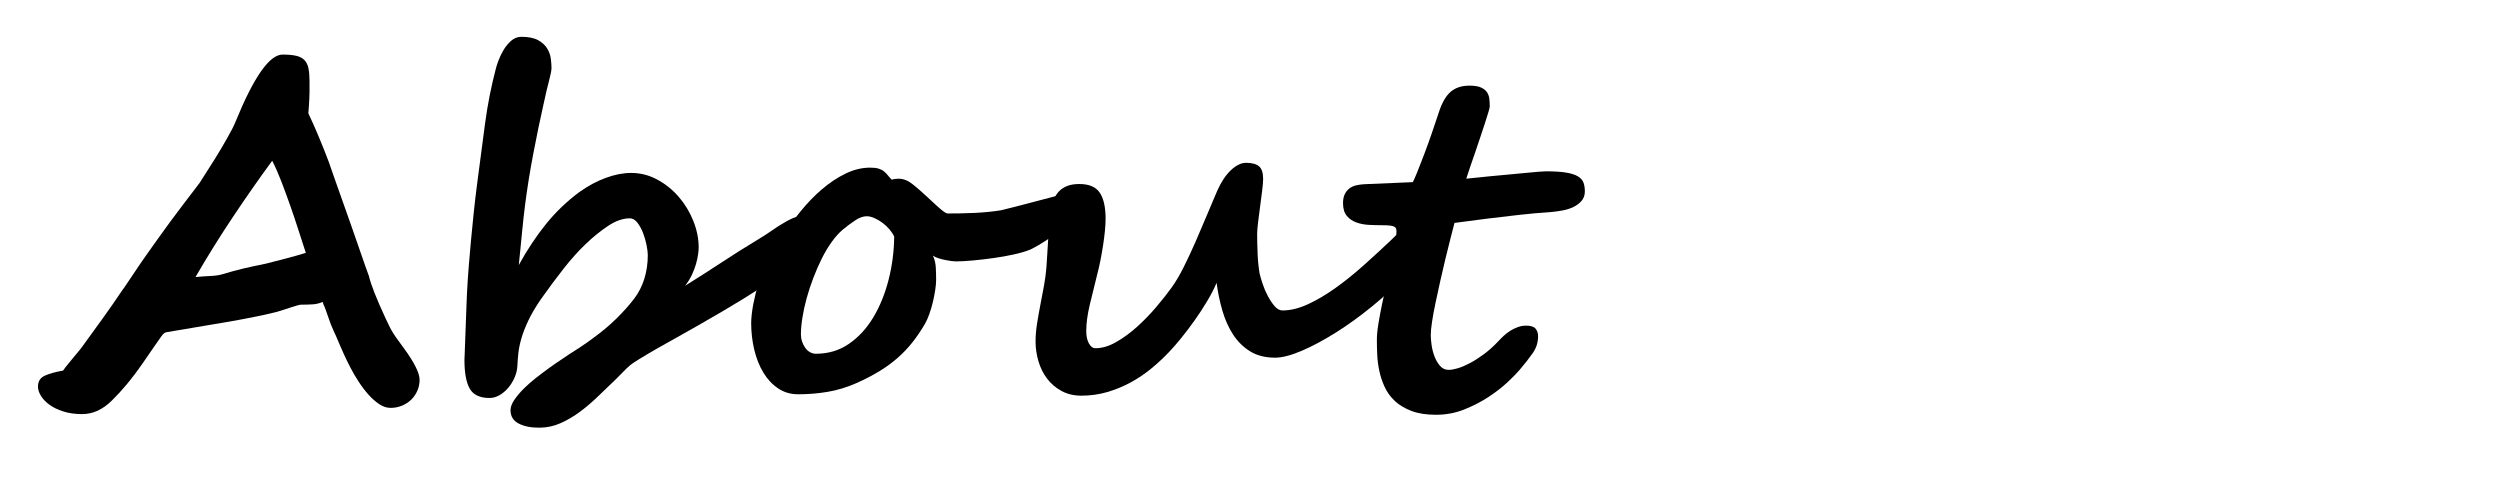 <?xml version="1.0" encoding="utf-8"?>
<!-- Generator: Adobe Illustrator 16.0.0, SVG Export Plug-In . SVG Version: 6.00 Build 0)  -->
<!DOCTYPE svg PUBLIC "-//W3C//DTD SVG 1.1//EN" "http://www.w3.org/Graphics/SVG/1.1/DTD/svg11.dtd">
<svg version="1.1" id="レイヤー_1" xmlns="http://www.w3.org/2000/svg" xmlns:xlink="http://www.w3.org/1999/xlink" x="0px"
	 y="0px" width="730px" height="140px" viewBox="0 0 730 140" enable-background="new 0 0 730 140" xml:space="preserve">
<g>
	<g>
		<path d="M122.521,110.895c0,1.121-0.213,2.176-0.639,3.16c-0.426,0.986-1.009,1.851-1.749,2.59s-1.637,1.334-2.69,1.781
			c-1.054,0.448-2.186,0.674-3.396,0.674c-1.121,0-2.219-0.359-3.295-1.076c-1.076-0.719-2.119-1.637-3.127-2.758
			s-1.975-2.388-2.893-3.801c-0.919-1.412-1.749-2.835-2.487-4.271c-0.74-1.435-1.402-2.801-1.984-4.103
			c-0.583-1.3-1.054-2.376-1.413-3.228c-0.494-1.211-0.987-2.331-1.479-3.363c-0.494-1.031-1.01-2.354-1.548-3.968
			c-0.313-0.896-0.55-1.569-0.705-2.019c-0.158-0.447-0.292-0.796-0.404-1.043c-0.112-0.246-0.202-0.447-0.27-0.604
			c-0.066-0.156-0.146-0.392-0.234-0.706c-0.897,0.404-1.861,0.64-2.893,0.706c-1.031,0.067-2.175,0.102-3.43,0.102
			c-0.225,0-0.605,0.078-1.144,0.235c-0.539,0.156-1.155,0.348-1.85,0.57c-0.696,0.226-1.413,0.461-2.151,0.707
			c-0.74,0.246-1.446,0.461-2.119,0.64c-2.152,0.538-4.484,1.054-6.995,1.547s-5.134,0.976-7.869,1.444
			c-2.735,0.472-5.526,0.941-8.373,1.412c-2.848,0.473-5.707,0.953-8.575,1.446c-0.313,0.046-0.583,0.136-0.807,0.271
			c-0.226,0.134-0.538,0.481-0.941,1.042c-0.403,0.562-1.009,1.424-1.815,2.59c-0.808,1.166-1.95,2.823-3.431,4.978
			c-1.704,2.465-3.317,4.605-4.842,6.422c-1.524,1.815-2.959,3.375-4.304,4.674c-1.301,1.301-2.681,2.287-4.136,2.96
			c-1.458,0.673-2.972,1.01-4.54,1.01c-2.063,0-3.901-0.259-5.516-0.772c-1.614-0.518-2.971-1.179-4.068-1.984
			c-1.1-0.809-1.929-1.682-2.488-2.623c-0.562-0.941-0.841-1.815-0.841-2.623c0-1.523,0.648-2.589,1.949-3.194
			c1.301-0.604,3.095-1.108,5.382-1.514c0-0.044,0.246-0.38,0.739-1.009c0.493-0.627,1.076-1.346,1.749-2.152
			c0.672-0.807,1.333-1.604,1.984-2.387c0.649-0.784,1.11-1.379,1.379-1.782c1.749-2.422,3.575-4.943,5.481-7.565
			c1.904-2.623,4.002-5.639,6.289-9.047v0.067c1.166-1.704,2.118-3.116,2.857-4.237c0.74-1.12,1.446-2.174,2.118-3.161
			c0.673-0.985,1.379-1.993,2.119-3.026c0.74-1.03,1.647-2.309,2.724-3.832c2.779-3.901,5.212-7.207,7.297-9.921
			c2.085-2.712,3.801-4.965,5.146-6.759c1.614-2.511,3.138-4.909,4.573-7.196c0.627-0.985,1.232-1.984,1.815-2.993
			c0.583-1.009,1.145-1.983,1.683-2.925c0.537-0.942,1.019-1.827,1.445-2.657c0.426-0.829,0.75-1.535,0.976-2.118
			c5.335-13.048,9.908-19.571,13.72-19.571c1.658,0,3.003,0.124,4.035,0.37c1.03,0.247,1.827,0.672,2.388,1.277
			c0.56,0.605,0.941,1.402,1.143,2.388c0.202,0.987,0.304,2.22,0.304,3.699c0,1.391,0,2.478,0,3.262
			c0,0.785-0.023,1.469-0.067,2.052c-0.045,0.583-0.079,1.166-0.101,1.748c-0.023,0.583-0.079,1.368-0.168,2.354
			c1.076,2.286,2.118,4.641,3.127,7.062s1.961,4.82,2.857,7.196c0.18,0.538,0.572,1.671,1.178,3.396
			c0.604,1.727,1.321,3.756,2.151,6.086c0.829,2.332,1.704,4.799,2.623,7.397c0.918,2.601,1.771,5.044,2.557,7.331
			c0.783,2.286,1.468,4.26,2.051,5.918c0.582,1.659,0.964,2.715,1.144,3.161c0.582,2.513,2.219,6.658,4.909,12.442
			c0.358,0.718,0.661,1.345,0.908,1.883c0.246,0.538,0.538,1.1,0.875,1.682c0.336,0.583,0.772,1.256,1.311,2.019
			s1.255,1.747,2.152,2.959C120.974,105.827,122.521,108.921,122.521,110.895z M77.594,76.997c1.973-0.493,3.979-1.009,6.02-1.547
			c2.04-0.538,3.935-1.076,5.684-1.614c-0.718-2.195-1.458-4.482-2.219-6.859c-0.764-2.376-1.56-4.742-2.389-7.096
			c-0.83-2.354-1.671-4.641-2.521-6.86c-0.853-2.219-1.749-4.247-2.69-6.086c-3.812,5.201-7.634,10.671-11.467,16.41
			c-3.833,5.739-7.477,11.591-10.929,17.554c1.345-0.135,2.757-0.235,4.236-0.303c1.48-0.066,2.667-0.234,3.564-0.505
			c1.211-0.358,2.297-0.673,3.262-0.94c0.963-0.271,1.927-0.516,2.893-0.74c0.963-0.225,1.96-0.447,2.992-0.672
			C75.061,77.513,76.249,77.268,77.594,76.997z"/>
		<path d="M237.849,68.187c0,0.853-0.235,1.782-0.706,2.792c-0.471,1.009-1.301,2.142-2.488,3.396
			c-1.188,1.256-2.791,2.668-4.809,4.237c-2.018,1.57-4.585,3.373-7.701,5.414c-3.117,2.041-6.85,4.338-11.198,6.894
			c-4.35,2.556-9.416,5.447-15.199,8.676c-2.602,1.437-4.81,2.69-6.625,3.767c-1.816,1.078-3.194,1.929-4.137,2.557
			c-0.583,0.359-1.289,0.941-2.117,1.748c-0.831,0.809-1.807,1.794-2.927,2.96c-1.705,1.613-3.43,3.272-5.179,4.978
			c-1.749,1.703-3.542,3.237-5.38,4.605c-1.839,1.367-3.744,2.489-5.717,3.363c-1.974,0.874-4.059,1.312-6.254,1.312
			c-2.467,0-4.474-0.415-6.021-1.243c-1.547-0.83-2.32-2.119-2.32-3.867c0-0.897,0.358-1.885,1.076-2.959
			c0.717-1.076,1.625-2.164,2.725-3.264c1.098-1.098,2.319-2.174,3.666-3.228c1.346-1.054,2.656-2.04,3.935-2.96
			c1.278-0.918,2.432-1.715,3.463-2.387c1.031-0.674,1.793-1.188,2.287-1.548c2.152-1.346,3.844-2.454,5.078-3.329
			c1.231-0.875,1.894-1.355,1.984-1.445c2.421-1.749,4.629-3.6,6.625-5.549c1.994-1.95,3.732-3.89,5.212-5.817
			c1.345-1.749,2.354-3.71,3.025-5.886c0.672-2.174,1.009-4.473,1.009-6.894c0-0.762-0.123-1.759-0.369-2.993
			c-0.247-1.231-0.596-2.421-1.042-3.563c-0.449-1.144-0.999-2.129-1.648-2.959c-0.65-0.829-1.379-1.244-2.186-1.244
			c-2.019,0-4.137,0.739-6.355,2.22c-2.219,1.479-4.405,3.251-6.557,5.313c-2.152,2.063-4.294,4.45-6.423,7.163
			c-2.131,2.713-4.339,5.683-6.625,8.91c-1.57,2.287-2.804,4.384-3.699,6.289c-0.897,1.905-1.57,3.644-2.019,5.211
			c-0.448,1.57-0.739,3.006-0.875,4.306c-0.134,1.301-0.225,2.467-0.269,3.497c-0.045,1.211-0.314,2.388-0.808,3.531
			s-1.12,2.164-1.883,3.06c-0.763,0.897-1.613,1.614-2.556,2.151c-0.942,0.539-1.906,0.809-2.892,0.809
			c-2.825,0-4.754-0.908-5.784-2.725c-1.032-1.815-1.547-4.606-1.547-8.373c0-0.135,0.021-0.694,0.066-1.682
			c0.044-0.986,0.089-2.187,0.135-3.599c0.045-1.412,0.102-2.926,0.168-4.54c0.067-1.613,0.123-3.115,0.169-4.506
			c0.044-1.389,0.089-2.566,0.135-3.53c0.044-0.964,0.066-1.489,0.066-1.581c0.135-2.645,0.303-5.234,0.504-7.768
			c0.202-2.533,0.426-5.122,0.673-7.77c0.245-2.645,0.515-5.355,0.807-8.138c0.291-2.779,0.639-5.717,1.042-8.811
			c0.762-5.873,1.513-11.578,2.253-17.116c0.74-5.537,1.804-10.929,3.195-16.175c0.089-0.403,0.313-1.098,0.672-2.085
			c0.357-0.985,0.841-2.006,1.446-3.06c0.604-1.053,1.355-1.984,2.253-2.791c0.896-0.808,1.904-1.211,3.025-1.211
			c2.107,0,3.755,0.336,4.943,1.009c1.188,0.673,2.062,1.479,2.623,2.421c0.56,0.942,0.908,1.929,1.042,2.96
			c0.135,1.031,0.202,1.928,0.202,2.689c0,0.718-0.226,1.906-0.673,3.564c-0.449,1.66-0.987,3.946-1.614,6.86
			c-1.032,4.573-2.041,9.438-3.026,14.595c-0.987,5.156-1.794,10.2-2.421,15.132c-0.135,0.987-0.281,2.209-0.438,3.666
			c-0.157,1.457-0.314,2.992-0.472,4.606c-0.158,1.614-0.313,3.218-0.471,4.809c-0.158,1.592-0.303,3.039-0.438,4.338
			c2.466-4.481,5.122-8.483,7.971-12.004c2.847-3.52,6.086-6.624,9.718-9.314c2.51-1.793,5.078-3.172,7.701-4.137
			c2.623-0.963,5.1-1.445,7.432-1.445c2.69,0,5.234,0.65,7.633,1.95c2.398,1.301,4.495,2.993,6.289,5.077
			c1.792,2.085,3.205,4.429,4.237,7.028c1.031,2.603,1.547,5.179,1.547,7.734c0,0.449-0.057,1.1-0.168,1.949
			c-0.112,0.854-0.313,1.795-0.604,2.826c-0.292,1.031-0.696,2.097-1.21,3.193c-0.517,1.1-1.178,2.164-1.984,3.194
			c3.81-2.376,7.42-4.685,10.828-6.927c3.407-2.241,6.859-4.416,10.356-6.523c1.704-1.031,3.095-1.928,4.17-2.69
			c1.076-0.762,2.04-1.39,2.893-1.883c2.331-1.435,3.945-2.152,4.842-2.152c1.703,0,2.914,0.516,3.632,1.547
			C237.49,65.855,237.849,66.977,237.849,68.187z"/>
		<path d="M315.852,58.435c0,0.853-0.281,1.761-0.841,2.724c-0.562,0.965-1.278,1.929-2.152,2.893
			c-0.875,0.965-1.873,1.917-2.993,2.858c-1.121,0.941-2.242,1.805-3.363,2.589c-1.12,0.785-2.186,1.47-3.193,2.052
			c-1.009,0.583-1.85,1.031-2.522,1.346c-1.211,0.494-2.769,0.953-4.674,1.379c-1.905,0.427-3.9,0.785-5.985,1.076
			s-4.104,0.526-6.054,0.705c-1.95,0.181-3.598,0.27-4.942,0.27c-0.314,0-0.751-0.033-1.313-0.102
			c-0.561-0.066-1.167-0.168-1.815-0.303c-0.65-0.135-1.302-0.303-1.95-0.504c-0.65-0.202-1.2-0.46-1.648-0.773
			c0.493,1.031,0.773,2.164,0.842,3.396c0.067,1.232,0.101,2.454,0.101,3.665c0,0.853-0.091,1.86-0.27,3.026
			c-0.18,1.166-0.414,2.354-0.706,3.563c-0.292,1.211-0.64,2.377-1.042,3.497c-0.403,1.121-0.83,2.063-1.278,2.825
			c-1.121,1.928-2.32,3.698-3.599,5.313c-1.277,1.613-2.701,3.116-4.271,4.506c-1.57,1.391-3.341,2.689-5.313,3.9
			c-1.974,1.211-4.26,2.399-6.859,3.564c-2.78,1.211-5.561,2.052-8.339,2.521c-2.781,0.471-5.649,0.706-8.609,0.706
			c-2.197,0-4.146-0.571-5.851-1.715c-1.705-1.144-3.14-2.679-4.305-4.606c-1.167-1.928-2.051-4.146-2.656-6.658
			s-0.908-5.135-0.908-7.869c0-0.672,0.056-1.514,0.168-2.521c0.111-1.009,0.269-2.027,0.471-3.061
			c0.202-1.03,0.426-2.039,0.673-3.026c0.246-0.985,0.481-1.815,0.706-2.487c0.627-1.884,1.535-4.035,2.725-6.457
			c1.188-2.422,2.589-4.897,4.204-7.432c1.614-2.534,3.406-5.021,5.38-7.466c1.973-2.443,4.068-4.617,6.289-6.523
			c2.219-1.905,4.527-3.44,6.927-4.607c2.397-1.165,4.809-1.748,7.229-1.748c1.031,0,1.86,0.101,2.489,0.303
			c0.627,0.201,1.143,0.471,1.547,0.807c0.403,0.336,0.773,0.718,1.109,1.144c0.336,0.427,0.707,0.841,1.109,1.244
			c0.313-0.09,0.64-0.156,0.976-0.202c0.336-0.044,0.683-0.067,1.042-0.067c1.389,0,2.758,0.538,4.103,1.614
			c1.346,1.076,2.712,2.265,4.104,3.564c0.627,0.584,1.267,1.178,1.917,1.782c0.648,0.605,1.244,1.144,1.782,1.614
			c0.537,0.47,1.019,0.853,1.445,1.144c0.426,0.292,0.729,0.438,0.908,0.438c1.165,0,2.432-0.011,3.8-0.034
			c1.367-0.021,2.757-0.066,4.17-0.135c1.412-0.066,2.779-0.168,4.104-0.302c1.322-0.135,2.521-0.292,3.598-0.472
			c0.134-0.044,0.716-0.189,1.749-0.437c1.031-0.246,2.275-0.561,3.732-0.941c1.456-0.381,3.036-0.796,4.741-1.244
			c1.704-0.448,3.284-0.863,4.741-1.245c1.457-0.38,2.712-0.694,3.768-0.941c1.053-0.245,1.668-0.369,1.85-0.369
			c0.896,0,1.614,0.112,2.152,0.336C315.582,56.776,315.852,57.404,315.852,58.435z M238.239,103.294
			c3.633,0,6.85-0.964,9.651-2.894c2.801-1.926,5.167-4.493,7.095-7.699c1.928-3.205,3.418-6.86,4.474-10.963
			c1.053-4.104,1.603-8.328,1.646-12.677c-0.313-0.673-0.772-1.367-1.378-2.085c-0.604-0.717-1.29-1.356-2.051-1.917
			c-0.763-0.561-1.547-1.02-2.354-1.379c-0.807-0.358-1.547-0.538-2.22-0.538c-1.076,0-2.242,0.427-3.497,1.278
			c-1.256,0.852-2.421,1.727-3.497,2.622c-1.075,0.897-2.142,2.075-3.194,3.531c-1.055,1.458-2.029,3.083-2.927,4.876
			c-0.896,1.794-1.727,3.688-2.487,5.684c-0.764,1.995-1.412,3.969-1.95,5.918c-0.538,1.95-0.953,3.846-1.244,5.684
			c-0.292,1.84-0.438,3.476-0.438,4.91c0,0.718,0.11,1.412,0.336,2.084c0.224,0.672,0.525,1.277,0.907,1.815
			s0.842,0.965,1.379,1.278C237.029,103.138,237.611,103.294,238.239,103.294z"/>
		<path d="M419.814,63.143c0,2.512-0.887,5.279-2.657,8.306c-1.771,3.025-4.081,6.064-6.927,9.113
			c-2.848,3.05-6.031,6.009-9.551,8.877c-3.521,2.871-7.039,5.414-10.56,7.634s-6.85,4.002-9.987,5.348
			c-3.14,1.345-5.739,2.019-7.802,2.019c-2.869,0-5.303-0.616-7.297-1.851c-1.996-1.233-3.654-2.869-4.978-4.91
			c-1.323-2.038-2.365-4.37-3.127-6.993c-0.763-2.623-1.323-5.323-1.683-8.104c-0.673,1.614-1.568,3.362-2.689,5.246
			c-1.121,1.883-2.332,3.744-3.631,5.582c-1.303,1.839-2.613,3.575-3.937,5.212c-1.321,1.638-2.545,3.038-3.665,4.204
			c-1.569,1.659-3.295,3.262-5.179,4.809c-1.883,1.548-3.9,2.903-6.053,4.068c-2.152,1.167-4.429,2.097-6.826,2.792
			c-2.399,0.695-4.899,1.042-7.499,1.042c-2.197,0-4.136-0.459-5.818-1.379c-1.681-0.918-3.083-2.118-4.203-3.599
			c-1.121-1.479-1.962-3.172-2.521-5.078c-0.563-1.904-0.841-3.821-0.841-5.75c0-1.703,0.145-3.463,0.437-5.278
			c0.291-1.816,0.616-3.654,0.976-5.517c0.357-1.858,0.707-3.697,1.042-5.515c0.336-1.815,0.571-3.575,0.707-5.278
			c0.089-1.301,0.179-2.69,0.269-4.17c0.089-1.479,0.178-2.971,0.269-4.474c0.09-1.502,0.213-3.003,0.37-4.506
			c0.157-1.502,0.348-2.902,0.572-4.203c0.179-0.942,0.438-1.838,0.773-2.69s0.816-1.603,1.445-2.253
			c0.627-0.649,1.423-1.166,2.389-1.547c0.963-0.381,2.141-0.572,3.53-0.572c2.825,0,4.81,0.841,5.952,2.522
			c1.144,1.681,1.715,4.227,1.715,7.634c0,1.031-0.066,2.219-0.201,3.564c-0.135,1.345-0.314,2.747-0.538,4.202
			c-0.226,1.459-0.482,2.927-0.773,4.406c-0.292,1.479-0.617,2.892-0.975,4.236c-0.764,3.004-1.479,5.93-2.152,8.775
			c-0.672,2.849-1.009,5.393-1.009,7.635c0,1.436,0.258,2.623,0.772,3.564c0.516,0.94,1.154,1.411,1.917,1.411
			c1.928,0,3.936-0.594,6.02-1.782c2.085-1.188,4.113-2.666,6.087-4.438c1.972-1.771,3.844-3.699,5.616-5.784
			c1.771-2.085,3.284-4.002,4.54-5.75c1.165-1.614,2.342-3.608,3.529-5.985c1.188-2.377,2.354-4.877,3.497-7.5
			c1.145-2.623,2.255-5.223,3.33-7.801c1.076-2.578,2.039-4.854,2.893-6.827c1.165-2.645,2.511-4.685,4.034-6.12
			s3.004-2.152,4.438-2.152c1.703,0,2.959,0.337,3.767,1.009c0.809,0.673,1.211,1.906,1.211,3.699c0,0.718-0.091,1.816-0.27,3.296
			c-0.18,1.479-0.382,3.038-0.604,4.674c-0.227,1.638-0.429,3.206-0.605,4.708c-0.18,1.503-0.27,2.635-0.27,3.396
			c0,0.718,0.01,1.592,0.032,2.623s0.058,2.097,0.103,3.193c0.044,1.101,0.123,2.164,0.234,3.194
			c0.111,1.032,0.235,1.906,0.37,2.623c0.179,0.764,0.472,1.749,0.874,2.96c0.403,1.21,0.907,2.387,1.514,3.53
			c0.605,1.143,1.267,2.13,1.983,2.959c0.717,0.831,1.479,1.243,2.287,1.243c2.33,0,4.809-0.604,7.432-1.814
			s5.302-2.791,8.037-4.741c2.734-1.95,5.48-4.157,8.238-6.625c2.758-2.465,5.436-4.932,8.037-7.396
			c1.076-1.031,2.141-2.074,3.194-3.128c1.053-1.053,2.072-1.994,3.06-2.824c0.986-0.829,1.906-1.514,2.758-2.052
			c0.853-0.538,1.592-0.807,2.22-0.807c0.718,0,1.288,0.225,1.716,0.672C419.601,62.381,419.814,62.784,419.814,63.143z"/>
		<path d="M462.776,55.879c0,1.121-0.325,2.052-0.976,2.791c-0.65,0.74-1.445,1.335-2.388,1.782c-0.94,0.449-1.95,0.773-3.026,0.976
			c-1.076,0.203-2.063,0.348-2.959,0.438c-3.363,0.225-6.727,0.527-10.088,0.907c-3.363,0.382-6.4,0.74-9.113,1.076
			c-2.713,0.337-4.943,0.629-6.691,0.874c-1.749,0.247-2.689,0.37-2.825,0.37c-0.313,1.211-0.705,2.735-1.177,4.573
			c-0.471,1.839-0.965,3.823-1.479,5.952c-0.517,2.13-1.021,4.305-1.514,6.524c-0.492,2.219-0.953,4.338-1.378,6.354
			c-0.428,2.019-0.764,3.845-1.01,5.479c-0.246,1.639-0.369,2.927-0.369,3.867c0,0.764,0.077,1.717,0.234,2.858
			c0.157,1.144,0.438,2.254,0.842,3.329c0.402,1.076,0.941,2.008,1.613,2.791c0.673,0.785,1.522,1.178,2.557,1.178
			c0.716,0,1.603-0.157,2.656-0.471c1.053-0.313,2.219-0.809,3.497-1.48c1.277-0.672,2.634-1.535,4.068-2.589
			c1.435-1.053,2.868-2.343,4.305-3.867c0.447-0.493,0.964-1.009,1.547-1.547c0.582-0.538,1.21-1.021,1.884-1.446
			c0.672-0.425,1.4-0.783,2.187-1.076c0.782-0.291,1.602-0.437,2.455-0.437c1.344,0,2.263,0.292,2.757,0.874
			c0.493,0.583,0.738,1.323,0.738,2.221c0,1.793-0.516,3.43-1.547,4.908c-1.03,1.479-2.332,3.139-3.899,4.979
			c-0.719,0.852-1.851,2.007-3.396,3.463c-1.547,1.458-3.386,2.893-5.515,4.305c-2.13,1.412-4.507,2.645-7.129,3.699
			c-2.623,1.053-5.393,1.58-8.307,1.58c-2.824,0-5.213-0.37-7.163-1.109c-1.949-0.74-3.563-1.705-4.843-2.893
			c-1.276-1.188-2.274-2.557-2.992-4.104s-1.243-3.127-1.579-4.74c-0.338-1.614-0.539-3.205-0.605-4.775
			c-0.068-1.568-0.102-2.98-0.102-4.236c0-1.346,0.145-2.902,0.438-4.675c0.291-1.771,0.639-3.642,1.043-5.615
			c0.402-1.973,0.862-4.002,1.378-6.087c0.515-2.085,0.977-4.079,1.379-5.984c0.403-1.905,0.75-3.666,1.042-5.279
			c0.291-1.614,0.438-2.981,0.438-4.103c0-0.27-0.033-0.516-0.103-0.74c-0.065-0.224-0.233-0.414-0.504-0.571
			c-0.27-0.157-0.695-0.27-1.276-0.337c-0.585-0.067-1.392-0.101-2.423-0.101c-1.166,0-2.409-0.033-3.731-0.101
			s-2.545-0.303-3.665-0.706c-1.122-0.404-2.052-1.043-2.791-1.917c-0.74-0.875-1.11-2.119-1.11-3.732
			c0-1.031,0.168-1.895,0.505-2.59c0.338-0.694,0.784-1.255,1.346-1.682c0.561-0.425,1.211-0.728,1.951-0.907
			c0.738-0.179,1.534-0.291,2.387-0.337l14.19-0.605c0.27-0.492,0.694-1.456,1.277-2.892c0.582-1.435,1.244-3.127,1.984-5.078
			c0.739-1.95,1.489-4.022,2.253-6.221c0.762-2.196,1.456-4.259,2.085-6.188c0.896-2.779,2.039-4.775,3.43-5.985
			c1.39-1.211,3.229-1.816,5.517-1.816c1.479,0,2.622,0.191,3.43,0.572c0.807,0.381,1.389,0.863,1.748,1.445
			c0.358,0.584,0.571,1.244,0.639,1.984c0.068,0.74,0.102,1.446,0.102,2.118c0,0.18-0.123,0.696-0.369,1.547
			c-0.247,0.854-0.571,1.896-0.977,3.128c-0.402,1.233-0.852,2.589-1.345,4.068s-0.998,2.971-1.513,4.473
			c-0.517,1.503-1.011,2.938-1.48,4.305c-0.471,1.368-0.863,2.545-1.176,3.53c0.537-0.044,1.422-0.134,2.656-0.269
			c1.231-0.135,2.655-0.279,4.271-0.438c1.614-0.156,3.306-0.313,5.077-0.471c1.771-0.156,3.431-0.313,4.978-0.471
			c1.548-0.156,2.893-0.279,4.035-0.37c1.145-0.089,1.895-0.134,2.253-0.134c2.422,0,4.383,0.124,5.886,0.369
			c1.502,0.247,2.655,0.617,3.464,1.11c0.807,0.493,1.345,1.099,1.613,1.815C462.642,54.041,462.776,54.894,462.776,55.879z"/>
	</g>
</g>
</svg>
